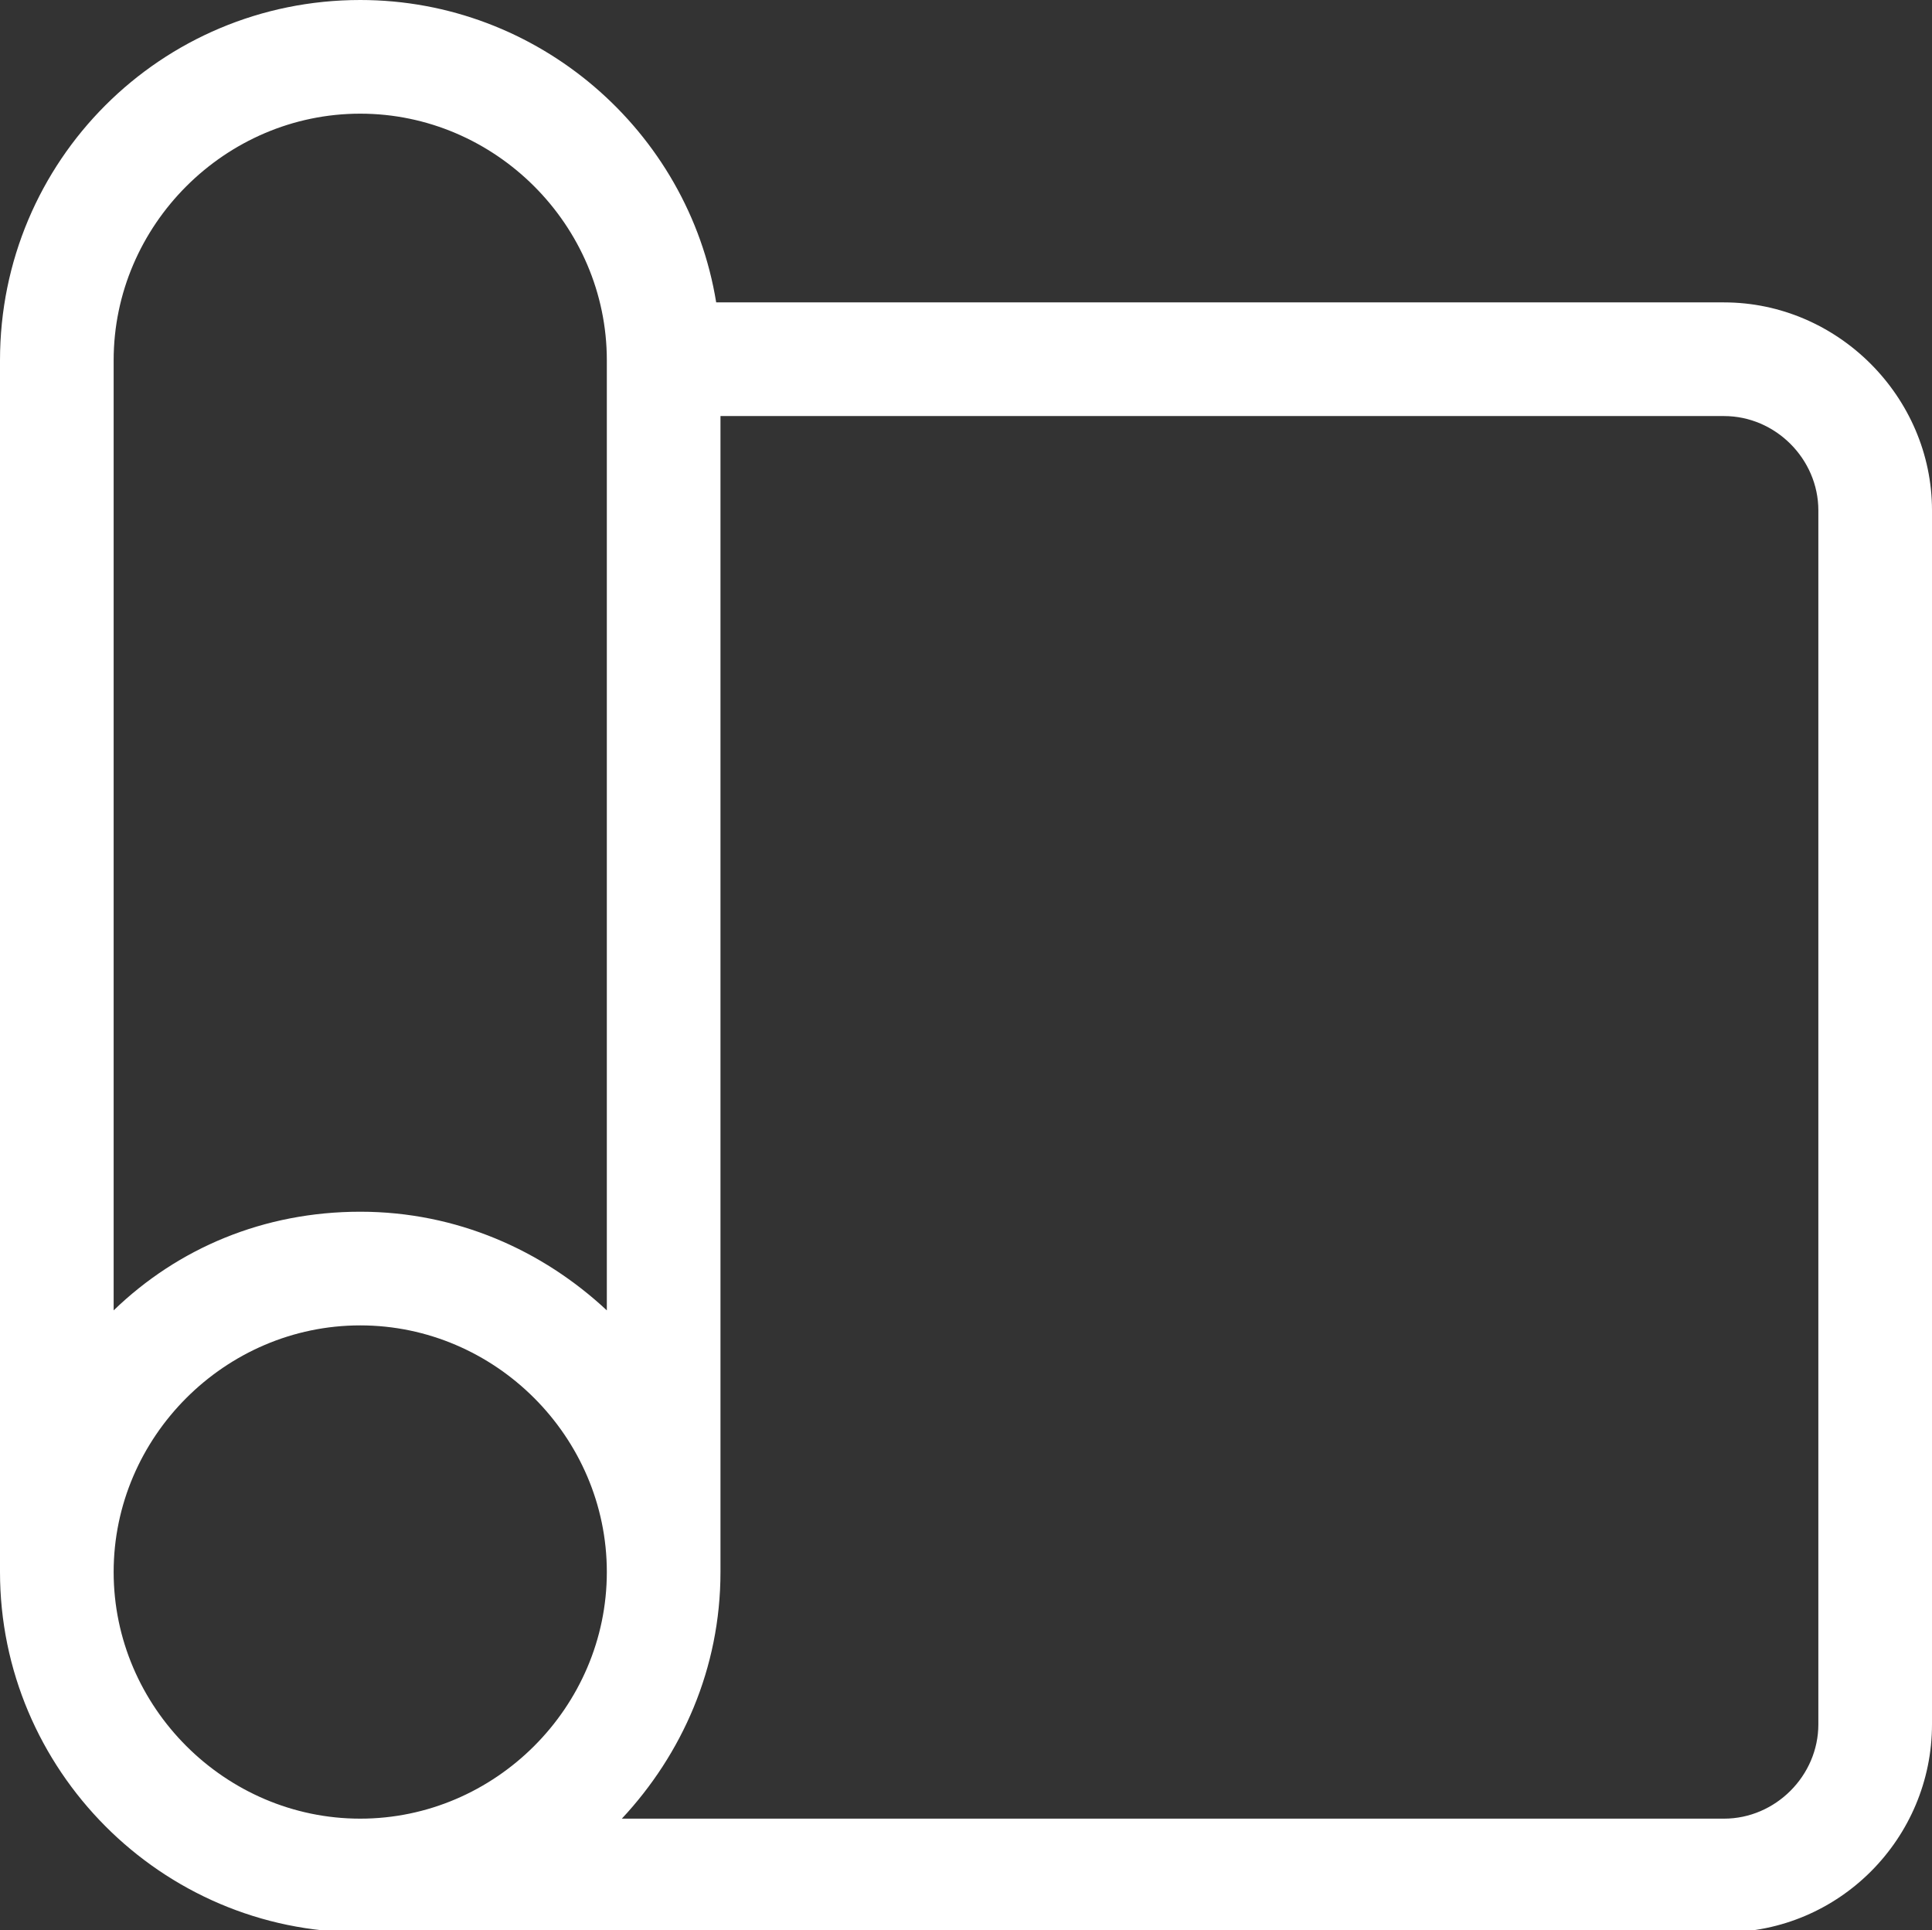 <?xml version="1.0" encoding="utf-8"?>
<!-- Generator: Adobe Illustrator 25.4.0, SVG Export Plug-In . SVG Version: 6.00 Build 0)  -->
<svg version="1.1" id="icons" xmlns="http://www.w3.org/2000/svg" xmlns:xlink="http://www.w3.org/1999/xlink" x="0px" y="0px"
	 viewBox="0 0 90.1 90" style="enable-background:new 0 0 90.1 90;" xml:space="preserve">
<rect x="0" y="0" width="90.1" height="90" fill="#333333" stroke="none"/>
<style type="text/css">
	.st0{fill-rule:evenodd;clip-rule:evenodd;fill:#FFFFFF;}
</style>
<path class="st0" d="M80.4,14.1h-47C32.1,6.1,25.1,0,16.8,0C7.5,0,0,7.5,0,16.8v56.5c0,9.2,7.5,16.8,16.8,16.8h63.6
	c5.4,0,9.7-4.4,9.7-9.7V23.8C90.1,18.5,85.7,14.1,80.4,14.1z M16.8,84.8c-6.3,0-11.5-5.2-11.5-11.5s5.2-11.5,11.5-11.5
	S28.3,67,28.3,73.3C28.3,79.6,23.1,84.8,16.8,84.8z M28.3,61.1c-3-2.8-7-4.6-11.5-4.6s-8.5,1.7-11.5,4.6V16.8
	c0-6.3,5.2-11.5,11.5-11.5s11.5,5.2,11.5,11.5V61.1z M84.8,80.4c0,2.4-2,4.4-4.4,4.4H29c2.8-3,4.6-7,4.6-11.5V19.4h46.8
	c2.4,0,4.4,2,4.4,4.4C84.8,23.8,84.8,80.4,84.8,80.4z"/>
</svg>
